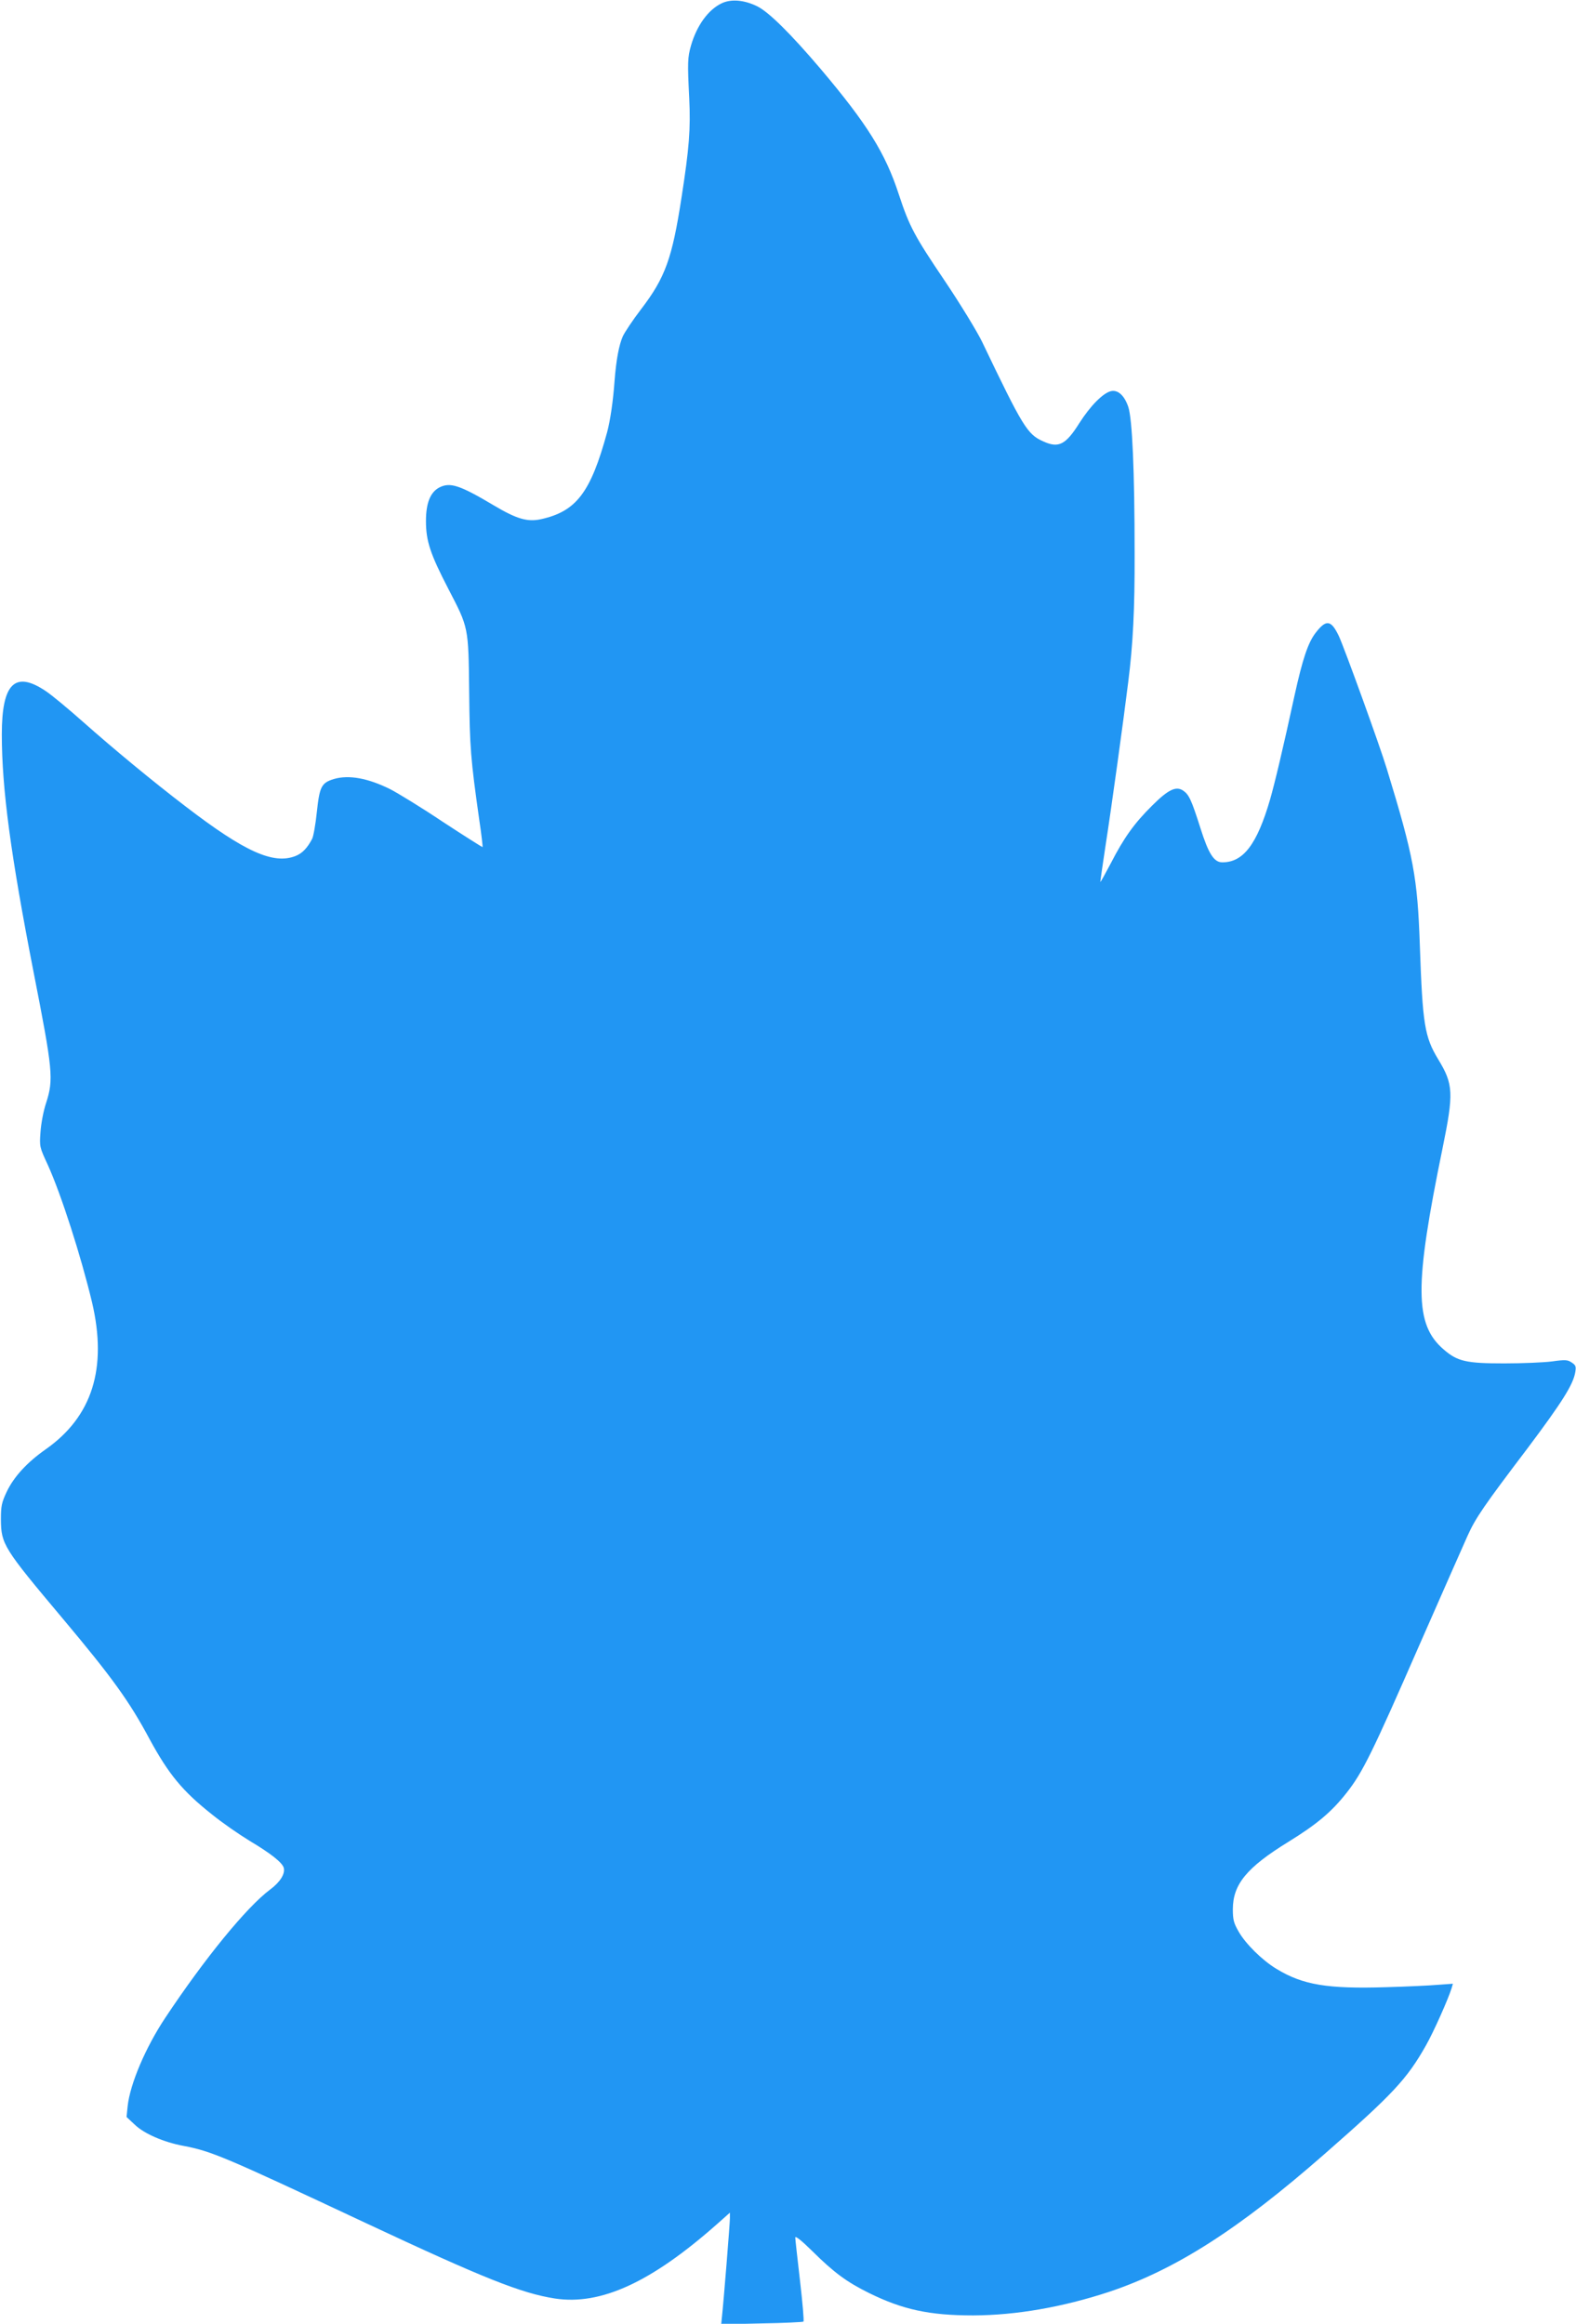 <?xml version="1.0" standalone="no"?>
<!DOCTYPE svg PUBLIC "-//W3C//DTD SVG 20010904//EN"
 "http://www.w3.org/TR/2001/REC-SVG-20010904/DTD/svg10.dtd">
<svg version="1.0" xmlns="http://www.w3.org/2000/svg"
 width="868pt" height="1280pt" viewBox="0 0 868 1280"
 preserveAspectRatio="xMidYMid meet">
<g transform="translate(0,1280) scale(0.1,-0.1)"
fill="#2196f3" stroke="none">
<path d="M3975 12782 c-74 -35 -137 -122 -169 -232 -19 -67 -20 -93 -10 -291
8 -169 0 -274 -42 -544 -52 -339 -90 -444 -223 -618 -46 -60 -91 -128 -101
-150 -21 -48 -36 -128 -45 -242 -8 -114 -24 -221 -41 -285 -91 -334 -170 -437
-365 -480 -74 -16 -133 1 -259 76 -188 112 -241 129 -300 99 -50 -26 -74 -86
-74 -185 0 -111 24 -182 124 -375 111 -214 110 -206 114 -566 3 -305 8 -370
56 -708 12 -79 19 -145 18 -147 -2 -1 -100 61 -219 139 -118 79 -249 159 -290
180 -123 61 -228 80 -310 56 -69 -21 -79 -42 -94 -182 -7 -68 -19 -135 -26
-148 -27 -51 -54 -79 -91 -94 -122 -48 -279 22 -606 273 -182 139 -397 317
-565 466 -81 72 -173 148 -203 168 -171 116 -244 45 -244 -237 0 -300 49 -664
175 -1310 106 -541 111 -590 69 -720 -15 -45 -28 -115 -31 -161 -6 -80 -5 -83
40 -180 74 -163 183 -503 244 -758 85 -363 1 -629 -255 -809 -103 -72 -176
-152 -215 -234 -28 -60 -32 -78 -32 -153 1 -136 14 -157 340 -545 272 -324
368 -457 479 -665 105 -193 181 -286 343 -414 55 -45 149 -110 208 -146 119
-71 180 -120 188 -149 8 -33 -20 -78 -75 -119 -129 -96 -361 -380 -578 -707
-109 -164 -194 -365 -207 -487 l-6 -59 46 -43 c51 -49 159 -96 267 -116 156
-30 220 -57 1000 -423 655 -307 861 -389 1047 -418 252 -38 529 89 891 409
l72 64 0 -31 c0 -29 -35 -465 -44 -545 l-4 -39 224 5 c123 2 226 7 229 10 4 3
-5 105 -19 226 -14 121 -26 228 -26 237 0 11 34 -16 93 -74 121 -120 191 -171
312 -231 186 -92 334 -124 575 -124 236 1 491 45 749 130 365 122 714 345
1186 759 378 331 454 413 559 599 42 74 123 256 141 315 l7 24 -83 -6 c-46 -4
-174 -10 -284 -13 -324 -10 -459 12 -605 101 -78 47 -170 138 -208 205 -27 47
-32 65 -32 123 0 137 76 230 305 371 159 98 239 166 321 270 89 113 141 219
402 816 127 289 246 559 265 601 44 98 91 166 329 480 192 256 253 353 264
421 5 31 3 38 -20 53 -22 15 -35 16 -107 6 -45 -6 -165 -11 -265 -11 -208 0
-257 11 -332 76 -162 138 -163 350 -7 1109 62 304 60 352 -24 490 -75 124 -86
193 -101 625 -13 378 -34 491 -182 975 -39 129 -233 664 -264 731 -43 90 -70
94 -129 17 -41 -54 -71 -143 -115 -343 -64 -295 -110 -487 -135 -574 -72 -247
-147 -346 -263 -346 -46 0 -76 47 -121 190 -50 157 -63 184 -96 206 -39 25
-82 4 -170 -84 -98 -97 -155 -177 -227 -317 -32 -60 -57 -107 -58 -102 0 4 13
94 29 200 31 198 99 690 125 902 26 205 36 399 35 705 0 459 -13 744 -35 809
-22 64 -58 96 -97 86 -44 -12 -112 -81 -172 -175 -76 -121 -115 -140 -200
-101 -87 39 -111 78 -336 548 -27 56 -119 207 -205 335 -168 249 -195 299
-254 478 -74 227 -174 387 -430 690 -165 194 -285 313 -349 345 -71 35 -143
42 -196 17z"/>
</g>
</svg>

